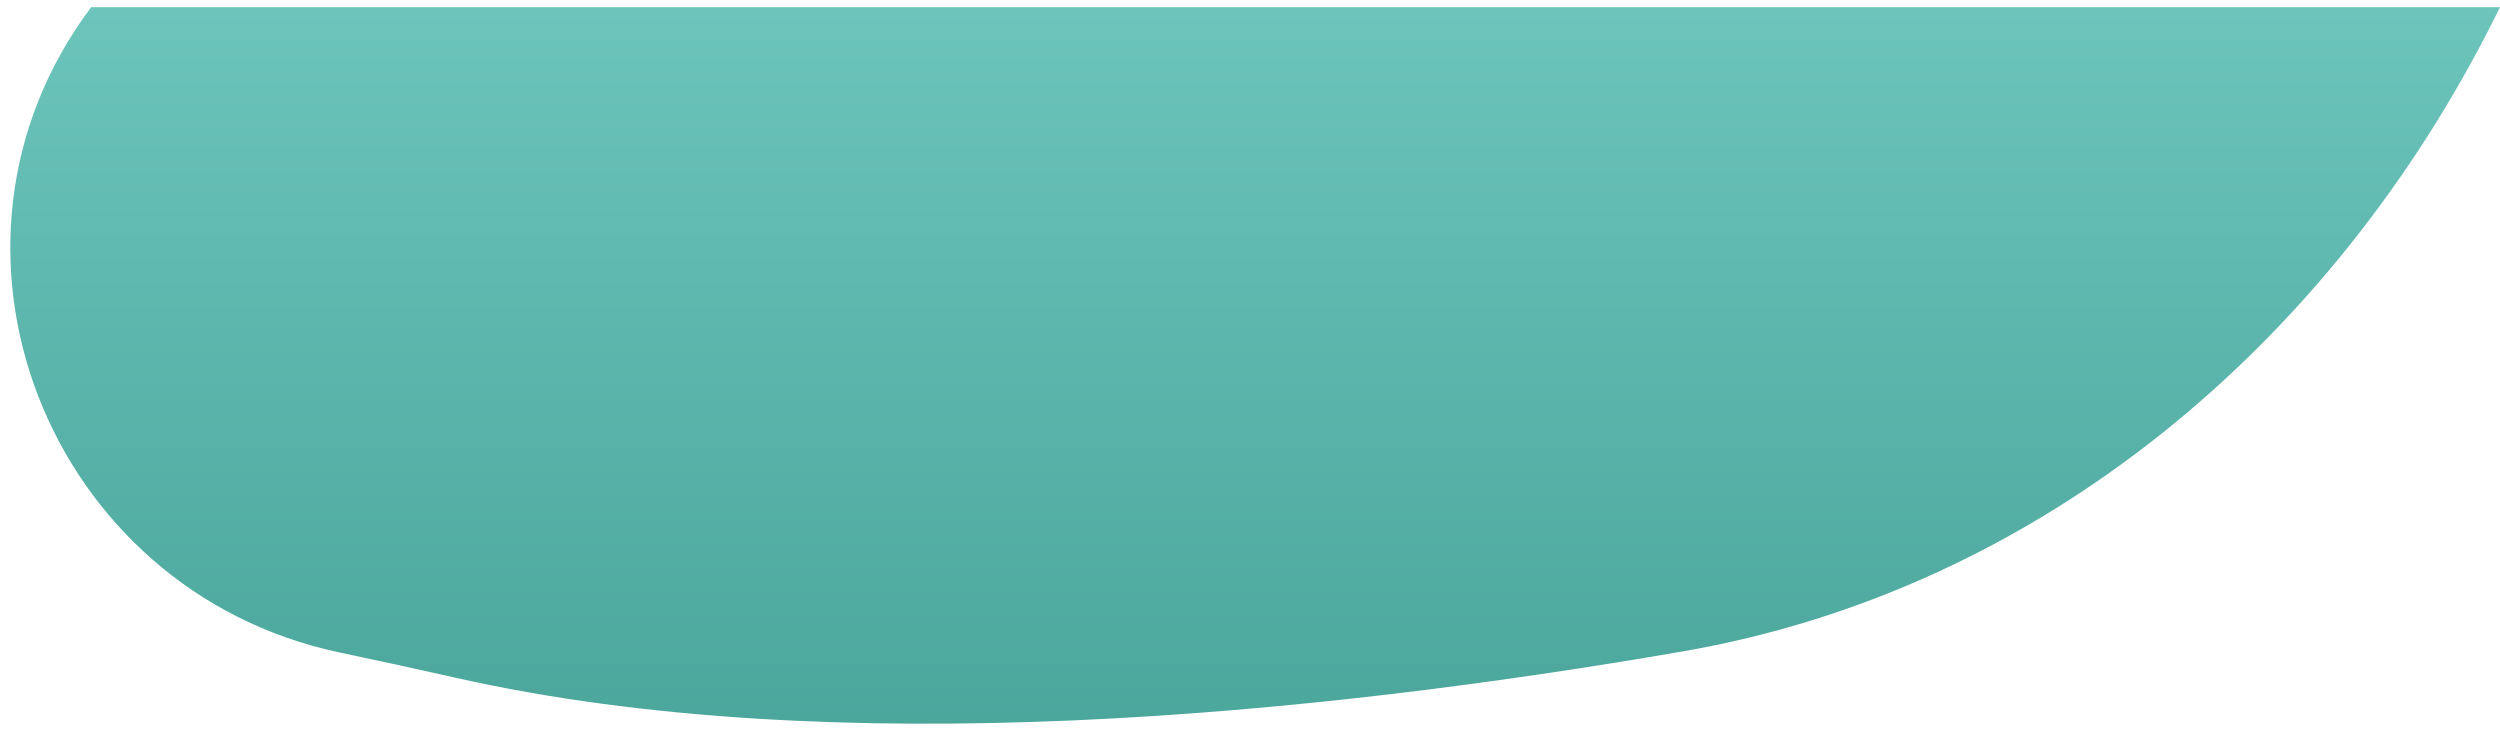 <svg width="192" height="56" viewBox="0 0 192 56" fill="none" xmlns="http://www.w3.org/2000/svg">
<path d="M192 0.552H7C-6.782 18.928 3.605 45.358 26.078 50.109C29.215 50.772 32.224 51.425 35 52.052C64.012 58.602 100.988 54.911 129.212 50.031C156.75 45.27 179.111 26.331 191.609 1.335L192 0.552Z" fill="url(#paint0_linear_3832_50)"/>
<defs>
<linearGradient id="paint0_linear_3832_50" x1="68.5" y1="55.552" x2="68.5" y2="0.552" gradientUnits="userSpaceOnUse">
<stop stop-color="#4BA69C"/>
<stop offset="1" stop-color="#6CC4BB"/>
</linearGradient>
</defs>
</svg>
